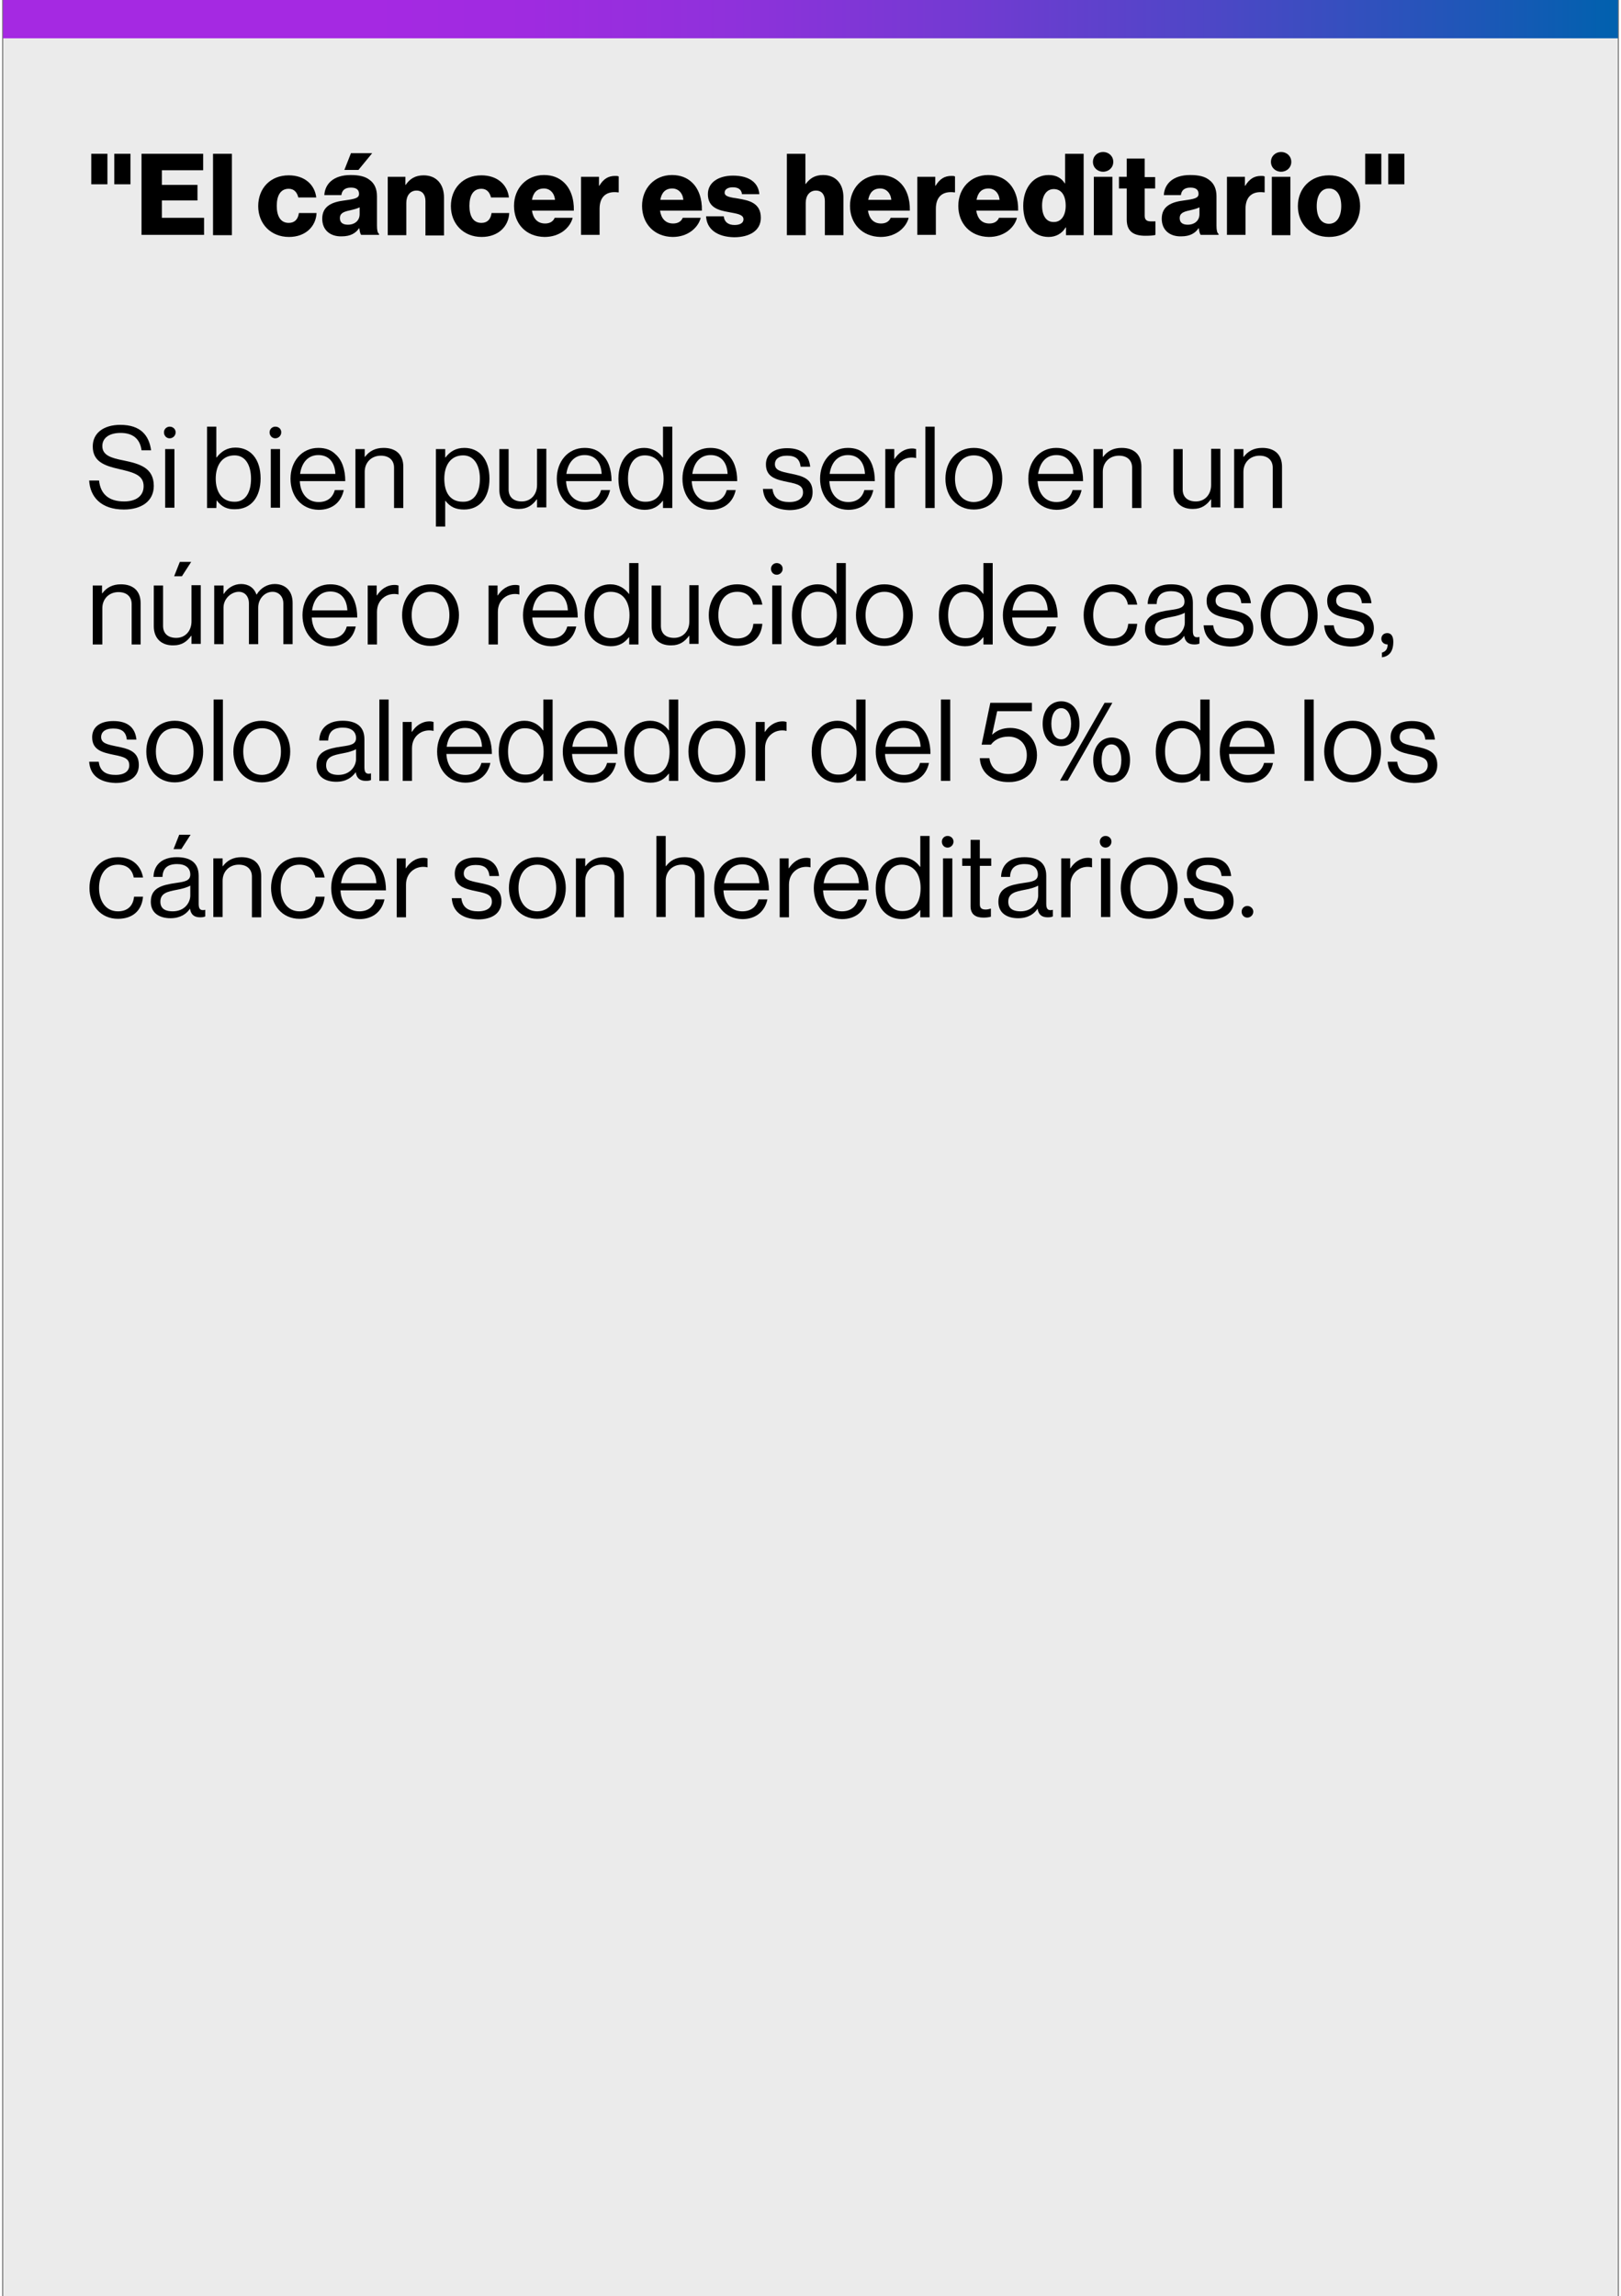 <?xml version="1.0" encoding="UTF-8"?>
<svg xmlns="http://www.w3.org/2000/svg" xmlns:xlink="http://www.w3.org/1999/xlink" width="500px" height="708px" viewBox="0 0 500 710" version="1.1">
<rect x="0" y="0" width="500" height="710" fill="#333333" stroke="none"/>
<defs>
<linearGradient id="linear0" gradientUnits="userSpaceOnUse" x1="0" y1="6.375" x2="539.766" y2="6.375" gradientTransform="matrix(0.925,0,0,0.925,0.223,0)">
<stop offset="0.23" style="stop-color:rgb(64.706%,16.078%,88.627%);stop-opacity:1;"/>
<stop offset="0.325" style="stop-color:rgb(62.353%,16.863%,87.843%);stop-opacity:1;"/>
<stop offset="0.451" style="stop-color:rgb(56.078%,19.216%,85.882%);stop-opacity:1;"/>
<stop offset="0.594" style="stop-color:rgb(45.098%,22.745%,82.353%);stop-opacity:1;"/>
<stop offset="0.75" style="stop-color:rgb(30.196%,27.843%,77.647%);stop-opacity:1;"/>
<stop offset="0.914" style="stop-color:rgb(11.373%,34.118%,71.765%);stop-opacity:1;"/>
<stop offset="1" style="stop-color:rgb(0%,38.039%,68.235%);stop-opacity:1;"/>
</linearGradient>
</defs>
<g id="surface1">
<path style=" stroke:none;fill-rule:nonzero;fill:rgb(92.157%,92.157%,92.157%);fill-opacity:1;" d="M 0.223 0 L 499.777 0 L 499.777 710 L 0.223 710 Z M 0.223 0 "/>
<path style=" stroke:none;fill-rule:nonzero;fill:url(#linear0);" d="M 0.223 0 L 499.777 0 L 499.777 11.844 L 0.223 11.844 Z M 0.223 0 "/>
<path style=" stroke:none;fill-rule:nonzero;fill:rgb(0%,0%,0%);fill-opacity:1;" d="M 27.523 47.555 L 32.52 47.555 L 32.52 56.992 L 27.523 56.992 Z M 34.648 47.555 L 39.648 47.555 L 39.648 56.992 L 34.648 56.992 Z M 34.648 47.555 "/>
<path style=" stroke:none;fill-rule:nonzero;fill:rgb(0%,0%,0%);fill-opacity:1;" d="M 43.07 47.555 L 62.137 47.555 L 62.137 52.645 L 49.363 52.645 L 49.363 57.176 L 60.375 57.176 L 60.375 61.988 L 49.363 61.988 L 49.363 67.355 L 62.414 67.355 L 62.414 72.629 L 43.07 72.629 Z M 43.07 47.555 "/>
<path style=" stroke:none;fill-rule:nonzero;fill:rgb(0%,0%,0%);fill-opacity:1;" d="M 65.188 47.555 L 71.02 47.555 L 71.02 72.723 L 65.188 72.723 Z M 65.188 47.555 "/>
<path style=" stroke:none;fill-rule:nonzero;fill:rgb(0%,0%,0%);fill-opacity:1;" d="M 79.164 63.746 C 79.164 58.289 82.863 54.219 88.602 54.219 C 93.508 54.219 96.652 57.086 97.117 61.062 L 91.562 61.062 C 91.195 59.492 90.27 58.379 88.602 58.379 C 86.105 58.379 84.902 60.414 84.902 63.652 C 84.902 66.891 86.105 68.926 88.602 68.926 C 90.359 68.926 91.473 67.91 91.75 65.875 L 97.211 65.875 C 97.023 70.039 93.785 73.277 88.695 73.277 C 82.957 73.277 79.164 69.113 79.164 63.746 Z M 79.164 63.746 "/>
<path style=" stroke:none;fill-rule:nonzero;fill:rgb(0%,0%,0%);fill-opacity:1;" d="M 98.969 67.633 C 98.969 63.652 102.113 62.449 105.816 61.988 C 109.148 61.527 110.352 61.25 110.352 59.953 C 110.352 58.75 109.609 58.012 107.852 58.012 C 106 58.012 105.074 58.844 104.891 60.324 L 99.617 60.324 C 99.801 56.992 102.301 54.125 107.758 54.125 C 110.441 54.125 112.293 54.586 113.59 55.605 C 115.164 56.715 115.902 58.473 115.902 60.691 L 115.902 69.762 C 115.902 71.242 116.09 71.98 116.551 72.352 L 116.551 72.629 L 111 72.629 C 110.723 72.258 110.535 71.52 110.441 70.594 L 110.352 70.594 C 109.332 72.074 107.758 73.09 104.984 73.09 C 101.559 73.184 98.969 71.242 98.969 67.633 Z M 110.535 66.246 L 110.535 64.117 C 109.797 64.488 108.777 64.766 107.574 65.043 C 105.352 65.504 104.43 66.059 104.43 67.445 C 104.43 68.926 105.445 69.484 106.926 69.484 C 109.055 69.484 110.535 68.188 110.535 66.246 Z M 107.852 47.371 L 114.422 47.371 L 110.164 52.551 L 105.816 52.551 Z M 107.852 47.371 "/>
<path style=" stroke:none;fill-rule:nonzero;fill:rgb(0%,0%,0%);fill-opacity:1;" d="M 119.141 54.68 L 124.695 54.68 L 124.695 57.176 L 124.789 57.176 C 126.082 55.234 127.84 54.219 130.34 54.219 C 134.32 54.219 136.633 56.992 136.633 61.062 L 136.633 72.812 L 130.895 72.812 L 130.895 62.172 C 130.895 60.23 129.969 58.934 128.117 58.934 C 126.176 58.934 124.973 60.508 124.973 62.73 L 124.973 72.723 L 119.234 72.723 L 119.234 54.68 Z M 119.141 54.68 "/>
<path style=" stroke:none;fill-rule:nonzero;fill:rgb(0%,0%,0%);fill-opacity:1;" d="M 138.762 63.746 C 138.762 58.289 142.465 54.219 148.203 54.219 C 153.105 54.219 156.254 57.086 156.715 61.062 L 151.164 61.062 C 150.793 59.492 149.867 58.379 148.203 58.379 C 145.703 58.379 144.5 60.414 144.5 63.652 C 144.5 66.891 145.703 68.926 148.203 68.926 C 149.961 68.926 151.07 67.91 151.348 65.875 L 156.809 65.875 C 156.621 70.039 153.383 73.277 148.293 73.277 C 142.555 73.277 138.762 69.113 138.762 63.746 Z M 138.762 63.746 "/>
<path style=" stroke:none;fill-rule:nonzero;fill:rgb(0%,0%,0%);fill-opacity:1;" d="M 158.289 63.652 C 158.289 58.289 162.082 54.125 167.543 54.125 C 170.133 54.125 172.172 54.957 173.652 56.344 C 175.781 58.289 176.891 61.434 176.797 65.133 L 163.84 65.133 C 164.211 67.539 165.508 69.113 167.914 69.113 C 169.395 69.113 170.41 68.465 170.875 67.355 L 176.426 67.355 C 176.059 68.926 174.945 70.5 173.375 71.609 C 171.895 72.629 170.043 73.277 167.727 73.277 C 161.898 73.184 158.289 69.113 158.289 63.652 Z M 170.969 61.805 C 170.781 59.676 169.395 58.289 167.543 58.289 C 165.32 58.289 164.211 59.676 163.84 61.805 Z M 170.969 61.805 "/>
<path style=" stroke:none;fill-rule:nonzero;fill:rgb(0%,0%,0%);fill-opacity:1;" d="M 179.109 54.68 L 184.57 54.68 L 184.57 57.453 L 184.664 57.453 C 185.961 55.328 187.441 54.402 189.57 54.402 C 190.125 54.402 190.402 54.402 190.68 54.586 L 190.68 59.492 L 190.492 59.492 C 186.977 59.027 184.758 60.691 184.758 64.578 L 184.758 72.629 L 179.02 72.629 L 179.02 54.68 Z M 179.109 54.68 "/>
<path style=" stroke:none;fill-rule:nonzero;fill:rgb(0%,0%,0%);fill-opacity:1;" d="M 197.898 63.652 C 197.898 58.289 201.691 54.125 207.152 54.125 C 209.742 54.125 211.777 54.957 213.262 56.344 C 215.387 58.289 216.5 61.434 216.406 65.133 L 203.449 65.133 C 203.82 67.539 205.117 69.113 207.523 69.113 C 209.004 69.113 210.02 68.465 210.484 67.355 L 216.035 67.355 C 215.668 68.926 214.555 70.5 212.98 71.609 C 211.5 72.629 209.652 73.277 207.336 73.277 C 201.598 73.184 197.898 69.113 197.898 63.652 Z M 210.668 61.805 C 210.484 59.676 209.094 58.289 207.246 58.289 C 205.023 58.289 203.914 59.676 203.543 61.805 Z M 210.668 61.805 "/>
<path style=" stroke:none;fill-rule:nonzero;fill:rgb(0%,0%,0%);fill-opacity:1;" d="M 217.703 66.891 L 223.164 66.891 C 223.348 68.648 224.551 69.574 226.492 69.574 C 228.254 69.574 229.27 68.926 229.27 67.816 C 229.27 66.246 227.051 66.059 224.734 65.598 C 221.59 65.043 218.258 64.211 218.258 60.047 C 218.258 56.254 221.773 54.309 226.031 54.309 C 231.121 54.309 233.898 56.531 234.176 60.047 L 228.809 60.047 C 228.621 58.473 227.512 57.918 225.938 57.918 C 224.551 57.918 223.441 58.473 223.441 59.582 C 223.441 60.879 225.477 61.062 227.789 61.434 C 230.938 61.988 234.637 62.73 234.637 67.355 C 234.637 71.332 231.121 73.367 226.402 73.367 C 221.125 73.277 217.887 70.871 217.703 66.891 Z M 217.703 66.891 "/>
<path style=" stroke:none;fill-rule:nonzero;fill:rgb(0%,0%,0%);fill-opacity:1;" d="M 242.688 47.555 L 248.426 47.555 L 248.426 56.898 L 248.52 56.898 C 249.816 55.141 251.387 54.125 253.887 54.125 C 257.867 54.125 260.18 56.898 260.18 60.973 L 260.18 72.723 L 254.441 72.723 L 254.441 62.172 C 254.441 60.23 253.516 58.934 251.664 58.934 C 249.723 58.934 248.52 60.508 248.52 62.73 L 248.52 72.723 L 242.688 72.723 Z M 242.688 47.555 "/>
<path style=" stroke:none;fill-rule:nonzero;fill:rgb(0%,0%,0%);fill-opacity:1;" d="M 262.215 63.652 C 262.215 58.289 266.012 54.125 271.469 54.125 C 274.062 54.125 276.098 54.957 277.578 56.344 C 279.707 58.289 280.816 61.434 280.727 65.133 L 267.77 65.133 C 268.141 67.539 269.434 69.113 271.84 69.113 C 273.32 69.113 274.34 68.465 274.801 67.355 L 280.355 67.355 C 279.984 68.926 278.875 70.5 277.301 71.609 C 275.82 72.629 273.969 73.277 271.656 73.277 C 265.918 73.184 262.215 69.113 262.215 63.652 Z M 274.988 61.805 C 274.801 59.676 273.414 58.289 271.562 58.289 C 269.34 58.289 268.23 59.676 267.859 61.805 Z M 274.988 61.805 "/>
<path style=" stroke:none;fill-rule:nonzero;fill:rgb(0%,0%,0%);fill-opacity:1;" d="M 283.133 54.68 L 288.59 54.68 L 288.59 57.453 L 288.684 57.453 C 289.98 55.328 291.461 54.402 293.59 54.402 C 294.145 54.402 294.422 54.402 294.699 54.586 L 294.699 59.492 L 294.516 59.492 C 290.996 59.027 288.777 60.691 288.777 64.578 L 288.777 72.629 L 283.039 72.629 L 283.039 54.68 Z M 283.133 54.68 "/>
<path style=" stroke:none;fill-rule:nonzero;fill:rgb(0%,0%,0%);fill-opacity:1;" d="M 295.719 63.652 C 295.719 58.289 299.512 54.125 304.973 54.125 C 307.562 54.125 309.598 54.957 311.078 56.344 C 313.207 58.289 314.316 61.434 314.227 65.133 L 301.27 65.133 C 301.641 67.539 302.934 69.113 305.34 69.113 C 306.82 69.113 307.84 68.465 308.305 67.355 L 313.855 67.355 C 313.484 68.926 312.375 70.5 310.801 71.609 C 309.32 72.629 307.469 73.277 305.156 73.277 C 299.418 73.184 295.719 69.113 295.719 63.652 Z M 308.488 61.805 C 308.305 59.676 306.914 58.289 305.062 58.289 C 302.844 58.289 301.73 59.676 301.363 61.805 Z M 308.488 61.805 "/>
<path style=" stroke:none;fill-rule:nonzero;fill:rgb(0%,0%,0%);fill-opacity:1;" d="M 315.801 63.652 C 315.801 58.012 319.039 54.125 323.664 54.125 C 326.164 54.125 327.645 55.141 328.664 56.715 L 328.754 56.715 L 328.754 47.555 L 334.492 47.555 L 334.492 72.723 L 329.031 72.723 L 329.031 70.316 L 328.941 70.316 C 327.828 72.164 325.98 73.277 323.664 73.277 C 319.039 73.277 315.801 69.668 315.801 63.652 Z M 328.941 63.652 C 328.941 60.602 327.738 58.473 325.238 58.473 C 322.926 58.473 321.629 60.602 321.629 63.562 C 321.629 66.707 322.926 68.648 325.145 68.648 C 327.551 68.742 328.941 66.613 328.941 63.652 Z M 328.941 63.652 "/>
<path style=" stroke:none;fill-rule:nonzero;fill:rgb(0%,0%,0%);fill-opacity:1;" d="M 343.656 50.055 C 343.656 51.812 342.266 53.105 340.508 53.105 C 338.75 53.105 337.363 51.812 337.363 50.055 C 337.363 48.297 338.75 47 340.508 47 C 342.266 47 343.656 48.297 343.656 50.055 Z M 337.641 54.68 L 343.379 54.68 L 343.379 72.723 L 337.641 72.723 Z M 337.641 54.68 "/>
<path style=" stroke:none;fill-rule:nonzero;fill:rgb(0%,0%,0%);fill-opacity:1;" d="M 347.82 67.91 L 347.82 58.289 L 345.414 58.289 L 345.414 54.68 L 347.82 54.68 L 347.82 49.035 L 353.371 49.035 L 353.371 54.773 L 356.609 54.773 L 356.609 58.289 L 353.371 58.289 L 353.371 66.707 C 353.371 68.094 354.113 68.465 355.406 68.465 C 355.871 68.465 356.426 68.465 356.703 68.465 L 356.703 72.629 C 356.242 72.812 355.129 72.906 353.559 72.906 C 350.227 72.906 347.82 71.797 347.82 67.91 Z M 347.82 67.91 "/>
<path style=" stroke:none;fill-rule:nonzero;fill:rgb(0%,0%,0%);fill-opacity:1;" d="M 358.648 67.633 C 358.648 63.652 361.793 62.449 365.496 61.988 C 368.828 61.527 370.031 61.25 370.031 59.953 C 370.031 58.75 369.289 58.012 367.531 58.012 C 365.68 58.012 364.754 58.844 364.57 60.324 L 359.293 60.324 C 359.48 56.992 361.98 54.125 367.438 54.125 C 370.121 54.125 371.973 54.586 373.27 55.605 C 374.844 56.715 375.582 58.473 375.582 60.691 L 375.582 69.762 C 375.582 71.242 375.77 71.98 376.23 72.352 L 376.23 72.629 L 370.68 72.629 C 370.398 72.258 370.215 71.52 370.121 70.594 L 370.031 70.594 C 369.012 72.074 367.438 73.09 364.664 73.09 C 361.238 73.184 358.648 71.242 358.648 67.633 Z M 370.309 66.246 L 370.309 64.117 C 369.566 64.488 368.551 64.766 367.348 65.043 C 365.125 65.504 364.199 66.059 364.199 67.445 C 364.199 68.926 365.219 69.484 366.699 69.484 C 368.828 69.484 370.309 68.188 370.309 66.246 Z M 370.309 66.246 "/>
<path style=" stroke:none;fill-rule:nonzero;fill:rgb(0%,0%,0%);fill-opacity:1;" d="M 378.914 54.68 L 384.375 54.68 L 384.375 57.453 L 384.469 57.453 C 385.762 55.328 387.242 54.402 389.371 54.402 C 389.926 54.402 390.203 54.402 390.48 54.586 L 390.48 59.492 L 390.297 59.492 C 386.781 59.027 384.559 60.691 384.559 64.578 L 384.559 72.629 L 378.82 72.629 L 378.82 54.68 Z M 378.914 54.68 "/>
<path style=" stroke:none;fill-rule:nonzero;fill:rgb(0%,0%,0%);fill-opacity:1;" d="M 398.719 50.055 C 398.719 51.812 397.332 53.105 395.57 53.105 C 393.812 53.105 392.426 51.812 392.426 50.055 C 392.426 48.297 393.812 47 395.57 47 C 397.332 47 398.719 48.297 398.719 50.055 Z M 392.703 54.68 L 398.441 54.68 L 398.441 72.723 L 392.703 72.723 Z M 392.703 54.68 "/>
<path style=" stroke:none;fill-rule:nonzero;fill:rgb(0%,0%,0%);fill-opacity:1;" d="M 400.754 63.746 C 400.754 58.289 404.641 54.219 410.379 54.219 C 416.211 54.219 420.004 58.289 420.004 63.746 C 420.004 69.207 416.211 73.277 410.379 73.277 C 404.551 73.277 400.754 69.113 400.754 63.746 Z M 414.172 63.746 C 414.172 60.508 412.879 58.289 410.379 58.289 C 407.879 58.289 406.586 60.508 406.586 63.746 C 406.586 66.984 407.879 69.207 410.379 69.207 C 412.785 69.207 414.172 66.984 414.172 63.746 Z M 414.172 63.746 "/>
<path style=" stroke:none;fill-rule:nonzero;fill:rgb(0%,0%,0%);fill-opacity:1;" d="M 421.578 47.555 L 426.574 47.555 L 426.574 56.992 L 421.578 56.992 Z M 428.703 47.555 L 433.699 47.555 L 433.699 56.992 L 428.703 56.992 Z M 428.703 47.555 "/>
<path style=" stroke:none;fill-rule:nonzero;fill:rgb(0%,0%,0%);fill-opacity:1;" d="M 26.875 148.586 L 29.93 148.586 C 30.391 152.844 32.984 155.062 37.703 155.062 C 41.219 155.062 43.719 153.492 43.719 150.344 C 43.719 146.922 40.664 146.09 36.223 145.07 C 31.781 144.055 27.984 142.852 27.984 138.039 C 27.984 133.875 31.41 131.379 36.5 131.379 C 42.793 131.379 45.383 134.617 46.031 139.242 L 43.07 139.242 C 42.609 135.633 40.293 133.875 36.594 133.875 C 33.168 133.875 30.949 135.355 30.949 137.949 C 30.949 140.816 33.723 141.648 37.52 142.387 C 42.422 143.406 46.863 144.609 46.863 150.254 C 46.863 154.973 43.07 157.562 37.609 157.562 C 30.484 157.562 27.152 153.582 26.875 148.586 Z M 26.875 148.586 "/>
<path style=" stroke:none;fill-rule:nonzero;fill:rgb(0%,0%,0%);fill-opacity:1;" d="M 53.621 133.691 C 53.621 134.711 52.789 135.543 51.77 135.543 C 50.754 135.543 50.012 134.711 50.012 133.691 C 50.012 132.676 50.844 131.934 51.77 131.934 C 52.789 131.934 53.621 132.676 53.621 133.691 Z M 50.383 138.871 L 53.25 138.871 L 53.25 157.008 L 50.383 157.008 Z M 50.383 138.871 "/>
<path style=" stroke:none;fill-rule:nonzero;fill:rgb(0%,0%,0%);fill-opacity:1;" d="M 66.301 154.695 L 66.207 157.098 L 63.34 157.098 L 63.34 131.934 L 66.207 131.934 L 66.207 141.465 L 66.301 141.465 C 67.688 139.613 69.539 138.41 72.129 138.41 C 76.758 138.41 79.902 141.926 79.902 147.941 C 79.902 153.77 76.941 157.469 72.039 157.469 C 69.633 157.562 67.781 156.73 66.301 154.695 Z M 76.941 148.031 C 76.941 143.961 75.277 140.816 71.852 140.816 C 67.871 140.816 66.023 144.055 66.023 148.031 C 66.023 152.102 67.965 155.156 71.758 155.156 C 75.277 155.25 76.941 152.195 76.941 148.031 Z M 76.941 148.031 "/>
<path style=" stroke:none;fill-rule:nonzero;fill:rgb(0%,0%,0%);fill-opacity:1;" d="M 86.289 133.691 C 86.289 134.711 85.457 135.543 84.438 135.543 C 83.422 135.543 82.68 134.711 82.68 133.691 C 82.68 132.676 83.512 131.934 84.438 131.934 C 85.547 131.934 86.289 132.676 86.289 133.691 Z M 83.051 138.871 L 85.918 138.871 L 85.918 157.008 L 83.051 157.008 Z M 83.051 138.871 "/>
<path style=" stroke:none;fill-rule:nonzero;fill:rgb(0%,0%,0%);fill-opacity:1;" d="M 89.156 148.031 C 89.156 142.758 92.582 138.504 97.766 138.504 C 99.984 138.504 101.742 139.148 103.039 140.445 C 105.074 142.203 106.094 145.164 106.094 148.773 L 92.027 148.773 C 92.211 152.473 94.246 155.25 97.855 155.25 C 100.449 155.25 102.207 153.953 102.855 151.547 L 105.629 151.547 C 104.797 155.434 101.93 157.656 97.855 157.656 C 92.398 157.562 89.156 153.305 89.156 148.031 Z M 103.039 146.551 C 102.855 142.945 101.004 140.723 97.766 140.723 C 94.434 140.723 92.582 143.223 92.121 146.551 Z M 103.039 146.551 "/>
<path style=" stroke:none;fill-rule:nonzero;fill:rgb(0%,0%,0%);fill-opacity:1;" d="M 109.238 138.871 L 112.109 138.871 L 112.109 141.277 L 112.203 141.277 C 113.496 139.52 115.348 138.504 117.938 138.504 C 121.734 138.504 124.047 140.539 124.047 144.332 L 124.047 157.098 L 121.18 157.098 L 121.18 144.609 C 121.18 142.297 119.605 140.91 117.105 140.91 C 114.238 140.91 112.109 142.945 112.109 145.906 L 112.109 157.098 L 109.238 157.098 Z M 109.238 138.871 "/>
<path style=" stroke:none;fill-rule:nonzero;fill:rgb(0%,0%,0%);fill-opacity:1;" d="M 134.133 138.871 L 137.004 138.871 L 137.004 141.465 L 137.098 141.465 C 138.484 139.613 140.336 138.504 142.926 138.504 C 147.555 138.504 150.699 142.02 150.699 148.031 C 150.699 153.859 147.738 157.562 142.832 157.562 C 140.336 157.562 138.578 156.82 137.098 154.879 L 137.004 154.879 L 137.004 162.836 L 134.133 162.836 Z M 147.738 148.031 C 147.738 143.961 145.98 140.816 142.555 140.816 C 138.578 140.816 136.727 144.055 136.727 148.031 C 136.727 152.012 138.301 155.156 142.465 155.156 C 146.074 155.25 147.738 152.195 147.738 148.031 Z M 147.738 148.031 "/>
<path style=" stroke:none;fill-rule:nonzero;fill:rgb(0%,0%,0%);fill-opacity:1;" d="M 153.754 151.457 L 153.754 138.871 L 156.621 138.871 L 156.621 151.363 C 156.621 153.676 158.102 155.062 160.695 155.062 C 163.562 155.062 165.414 152.844 165.414 149.977 L 165.414 138.781 L 168.285 138.781 L 168.285 156.914 L 165.414 156.914 L 165.414 154.418 L 165.32 154.418 C 164.027 156.176 162.453 157.375 159.863 157.375 C 156.16 157.469 153.754 155.25 153.754 151.457 Z M 153.754 151.457 "/>
<path style=" stroke:none;fill-rule:nonzero;fill:rgb(0%,0%,0%);fill-opacity:1;" d="M 171.523 148.031 C 171.523 142.758 174.945 138.504 180.129 138.504 C 182.352 138.504 184.109 139.148 185.402 140.445 C 187.441 142.203 188.457 145.164 188.457 148.773 L 174.391 148.773 C 174.578 152.473 176.613 155.25 180.223 155.25 C 182.812 155.25 184.57 153.953 185.219 151.547 L 187.996 151.547 C 187.164 155.434 184.293 157.656 180.223 157.656 C 174.762 157.562 171.523 153.305 171.523 148.031 Z M 185.402 146.551 C 185.219 142.945 183.367 140.723 180.129 140.723 C 176.797 140.723 174.945 143.223 174.484 146.551 Z M 185.402 146.551 "/>
<path style=" stroke:none;fill-rule:nonzero;fill:rgb(0%,0%,0%);fill-opacity:1;" d="M 190.586 148.031 C 190.586 142.02 194.102 138.504 198.547 138.504 C 201.137 138.504 203.078 139.797 204.281 141.465 L 204.375 141.465 L 204.375 131.934 L 207.246 131.934 L 207.246 157.098 L 204.375 157.098 L 204.375 154.879 L 204.281 154.879 C 202.895 156.637 201.23 157.656 198.637 157.656 C 193.734 157.562 190.586 153.859 190.586 148.031 Z M 204.562 148.031 C 204.562 143.777 202.523 140.816 198.73 140.816 C 195.305 140.816 193.547 143.867 193.547 148.031 C 193.547 152.102 195.305 155.156 198.824 155.156 C 202.801 155.25 204.562 152.195 204.562 148.031 Z M 204.562 148.031 "/>
<path style=" stroke:none;fill-rule:nonzero;fill:rgb(0%,0%,0%);fill-opacity:1;" d="M 210.391 148.031 C 210.391 142.758 213.816 138.504 218.996 138.504 C 221.219 138.504 222.977 139.148 224.273 140.445 C 226.309 142.203 227.328 145.164 227.328 148.773 L 213.262 148.773 C 213.445 152.473 215.48 155.25 219.09 155.25 C 221.68 155.25 223.441 153.953 224.086 151.547 L 226.863 151.547 C 226.031 155.434 223.164 157.656 219.09 157.656 C 213.629 157.562 210.391 153.305 210.391 148.031 Z M 224.363 146.551 C 224.18 142.945 222.328 140.723 219.09 140.723 C 215.758 140.723 213.906 143.223 213.445 146.551 Z M 224.363 146.551 "/>
<path style=" stroke:none;fill-rule:nonzero;fill:rgb(0%,0%,0%);fill-opacity:1;" d="M 235.285 151.18 L 238.246 151.18 C 238.617 154.324 240.746 155.25 243.43 155.25 C 246.391 155.25 247.688 153.953 247.688 152.289 C 247.688 150.254 246.297 149.699 242.965 149.051 C 239.355 148.309 236.211 147.57 236.211 143.59 C 236.211 140.539 238.523 138.594 242.781 138.594 C 247.316 138.594 249.539 140.723 249.906 144.332 L 246.945 144.332 C 246.668 141.926 245.371 140.91 242.688 140.91 C 240.098 140.91 238.988 142.109 238.988 143.5 C 238.988 145.441 240.746 145.812 243.891 146.461 C 247.594 147.199 250.648 148.031 250.648 152.195 C 250.648 155.898 247.688 157.746 243.43 157.746 C 238.34 157.562 235.562 155.25 235.285 151.18 Z M 235.285 151.18 "/>
<path style=" stroke:none;fill-rule:nonzero;fill:rgb(0%,0%,0%);fill-opacity:1;" d="M 252.961 148.031 C 252.961 142.758 256.387 138.504 261.566 138.504 C 263.789 138.504 265.547 139.148 266.844 140.445 C 268.879 142.203 269.898 145.164 269.898 148.773 L 255.832 148.773 C 256.016 152.473 258.051 155.25 261.66 155.25 C 264.25 155.25 266.012 153.953 266.656 151.547 L 269.434 151.547 C 268.602 155.434 265.734 157.656 261.66 157.656 C 256.199 157.562 252.961 153.305 252.961 148.031 Z M 266.844 146.551 C 266.656 142.945 264.809 140.723 261.566 140.723 C 258.238 140.723 256.387 143.223 255.922 146.551 Z M 266.844 146.551 "/>
<path style=" stroke:none;fill-rule:nonzero;fill:rgb(0%,0%,0%);fill-opacity:1;" d="M 273.043 138.871 L 275.914 138.871 L 275.914 141.926 L 276.004 141.926 C 277.117 140.168 278.965 138.688 281.465 138.688 C 282.02 138.688 282.297 138.781 282.668 138.871 L 282.668 141.648 C 281.188 141.277 279.523 141.555 278.32 142.387 C 276.93 143.312 276.004 144.887 276.004 147.016 L 276.004 157.098 L 273.137 157.098 L 273.137 138.871 Z M 273.043 138.871 "/>
<path style=" stroke:none;fill-rule:nonzero;fill:rgb(0%,0%,0%);fill-opacity:1;" d="M 285.535 131.934 L 288.406 131.934 L 288.406 157.098 L 285.535 157.098 Z M 285.535 131.934 "/>
<path style=" stroke:none;fill-rule:nonzero;fill:rgb(0%,0%,0%);fill-opacity:1;" d="M 291.738 148.031 C 291.738 142.758 295.07 138.504 300.527 138.504 C 305.988 138.504 309.32 142.758 309.32 148.031 C 309.32 153.305 305.988 157.562 300.527 157.562 C 295.07 157.562 291.738 153.305 291.738 148.031 Z M 306.359 148.031 C 306.359 144.055 304.418 140.816 300.527 140.816 C 296.641 140.816 294.699 144.055 294.699 148.031 C 294.699 152.012 296.734 155.25 300.527 155.25 C 304.418 155.156 306.359 152.012 306.359 148.031 Z M 306.359 148.031 "/>
<path style=" stroke:none;fill-rule:nonzero;fill:rgb(0%,0%,0%);fill-opacity:1;" d="M 317.371 148.031 C 317.371 142.758 320.797 138.504 325.98 138.504 C 328.199 138.504 329.957 139.148 331.254 140.445 C 333.289 142.203 334.309 145.164 334.309 148.773 L 320.242 148.773 C 320.426 152.473 322.461 155.25 326.07 155.25 C 328.664 155.25 330.422 153.953 331.07 151.547 L 333.844 151.547 C 333.012 155.434 330.145 157.656 326.07 157.656 C 320.609 157.562 317.371 153.305 317.371 148.031 Z M 331.348 146.551 C 331.16 142.945 329.309 140.723 326.07 140.723 C 322.738 140.723 320.891 143.223 320.426 146.551 Z M 331.348 146.551 "/>
<path style=" stroke:none;fill-rule:nonzero;fill:rgb(0%,0%,0%);fill-opacity:1;" d="M 337.547 138.871 L 340.414 138.871 L 340.414 141.277 L 340.508 141.277 C 341.805 139.52 343.656 138.504 346.246 138.504 C 350.039 138.504 352.355 140.539 352.355 144.332 L 352.355 157.098 L 349.484 157.098 L 349.484 144.609 C 349.484 142.297 347.91 140.91 345.414 140.91 C 342.543 140.91 340.414 142.945 340.414 145.906 L 340.414 157.098 L 337.547 157.098 Z M 337.547 138.871 "/>
<path style=" stroke:none;fill-rule:nonzero;fill:rgb(0%,0%,0%);fill-opacity:1;" d="M 362.258 151.457 L 362.258 138.871 L 365.125 138.871 L 365.125 151.363 C 365.125 153.676 366.605 155.062 369.195 155.062 C 372.066 155.062 373.918 152.844 373.918 149.977 L 373.918 138.781 L 376.785 138.781 L 376.785 156.914 L 373.918 156.914 L 373.918 154.418 L 373.824 154.418 C 372.527 156.176 370.957 157.375 368.363 157.375 C 364.664 157.469 362.258 155.25 362.258 151.457 Z M 362.258 151.457 "/>
<path style=" stroke:none;fill-rule:nonzero;fill:rgb(0%,0%,0%);fill-opacity:1;" d="M 381.043 138.871 L 383.91 138.871 L 383.91 141.277 L 384.004 141.277 C 385.301 139.52 387.152 138.504 389.742 138.504 C 393.535 138.504 395.852 140.539 395.852 144.332 L 395.852 157.098 L 392.98 157.098 L 392.98 144.609 C 392.98 142.297 391.406 140.91 388.91 140.91 C 386.039 140.91 383.91 142.945 383.91 145.906 L 383.91 157.098 L 381.043 157.098 Z M 381.043 138.871 "/>
<path style=" stroke:none;fill-rule:nonzero;fill:rgb(0%,0%,0%);fill-opacity:1;" d="M 27.984 181.062 L 30.855 181.062 L 30.855 183.469 L 30.949 183.469 C 32.242 181.711 34.094 180.691 36.684 180.691 C 40.48 180.691 42.793 182.727 42.793 186.52 L 42.793 199.289 L 40.016 199.289 L 40.016 186.797 C 40.016 184.484 38.445 183.098 35.945 183.098 C 33.074 183.098 30.949 185.133 30.949 188.094 L 30.949 199.289 L 27.984 199.289 Z M 27.984 181.062 "/>
<path style=" stroke:none;fill-rule:nonzero;fill:rgb(0%,0%,0%);fill-opacity:1;" d="M 46.863 193.645 L 46.863 181.062 L 49.734 181.062 L 49.734 193.551 C 49.734 195.867 51.215 197.254 53.805 197.254 C 56.676 197.254 58.527 195.031 58.527 192.164 L 58.527 180.969 L 61.395 180.969 L 61.395 199.102 L 58.527 199.102 L 58.527 196.605 L 58.434 196.605 C 57.137 198.363 55.562 199.566 52.973 199.566 C 49.27 199.66 46.863 197.438 46.863 193.645 Z M 54.918 173.754 L 58.434 173.754 L 55.562 178.195 L 53.16 178.195 Z M 54.918 173.754 "/>
<path style=" stroke:none;fill-rule:nonzero;fill:rgb(0%,0%,0%);fill-opacity:1;" d="M 65.559 181.062 L 68.43 181.062 L 68.43 183.652 L 68.52 183.652 C 69.633 181.895 71.574 180.598 73.887 180.598 C 76.109 180.598 77.867 181.711 78.609 183.836 L 78.699 183.836 C 79.902 181.801 82.031 180.598 84.254 180.598 C 87.492 180.598 89.805 182.637 89.805 186.43 L 89.805 199.195 L 86.938 199.195 L 86.938 186.613 C 86.938 184.395 85.457 183.004 83.605 183.004 C 81.293 183.004 79.164 185.039 79.164 187.91 L 79.164 199.195 L 76.293 199.195 L 76.293 186.613 C 76.293 184.395 75 183.004 73.148 183.004 C 70.926 183.004 68.43 185.039 68.43 187.91 L 68.43 199.195 L 65.559 199.195 Z M 65.559 181.062 "/>
<path style=" stroke:none;fill-rule:nonzero;fill:rgb(0%,0%,0%);fill-opacity:1;" d="M 92.859 190.223 C 92.859 184.949 96.285 180.691 101.465 180.691 C 103.688 180.691 105.445 181.34 106.742 182.637 C 108.777 184.395 109.797 187.352 109.797 190.961 L 95.73 190.961 C 95.914 194.664 97.949 197.438 101.559 197.438 C 104.148 197.438 105.91 196.145 106.555 193.738 L 109.332 193.738 C 108.5 197.625 105.629 199.844 101.559 199.844 C 96.098 199.75 92.859 195.496 92.859 190.223 Z M 106.742 188.742 C 106.555 185.133 104.707 182.914 101.465 182.914 C 98.133 182.914 96.285 185.41 95.82 188.742 Z M 106.742 188.742 "/>
<path style=" stroke:none;fill-rule:nonzero;fill:rgb(0%,0%,0%);fill-opacity:1;" d="M 112.941 181.062 L 115.812 181.062 L 115.812 184.113 L 115.902 184.113 C 117.016 182.355 118.863 180.879 121.363 180.879 C 121.918 180.879 122.195 180.969 122.566 181.062 L 122.566 183.836 C 121.086 183.469 119.422 183.746 118.219 184.578 C 116.828 185.504 115.902 187.074 115.902 189.203 L 115.902 199.289 L 113.035 199.289 L 113.035 181.062 Z M 112.941 181.062 "/>
<path style=" stroke:none;fill-rule:nonzero;fill:rgb(0%,0%,0%);fill-opacity:1;" d="M 123.676 190.223 C 123.676 184.949 127.008 180.691 132.469 180.691 C 137.93 180.691 141.262 184.949 141.262 190.223 C 141.262 195.496 137.93 199.75 132.469 199.75 C 127.008 199.75 123.676 195.496 123.676 190.223 Z M 138.301 190.223 C 138.301 186.242 136.355 183.004 132.469 183.004 C 128.582 183.004 126.637 186.242 126.637 190.223 C 126.637 194.199 128.676 197.438 132.469 197.438 C 136.262 197.344 138.301 194.199 138.301 190.223 Z M 138.301 190.223 "/>
<path style=" stroke:none;fill-rule:nonzero;fill:rgb(0%,0%,0%);fill-opacity:1;" d="M 150.328 181.062 L 153.199 181.062 L 153.199 184.113 L 153.293 184.113 C 154.402 182.355 156.254 180.879 158.75 180.879 C 159.305 180.879 159.586 180.969 159.953 181.062 L 159.953 183.836 C 158.473 183.469 156.809 183.746 155.605 184.578 C 154.215 185.504 153.293 187.074 153.293 189.203 L 153.293 199.289 L 150.422 199.289 L 150.422 181.062 Z M 150.328 181.062 "/>
<path style=" stroke:none;fill-rule:nonzero;fill:rgb(0%,0%,0%);fill-opacity:1;" d="M 161.066 190.223 C 161.066 184.949 164.488 180.691 169.672 180.691 C 171.895 180.691 173.652 181.34 174.945 182.637 C 176.984 184.395 178 187.352 178 190.961 L 163.934 190.961 C 164.117 194.664 166.156 197.438 169.766 197.438 C 172.355 197.438 174.113 196.145 174.762 193.738 L 177.539 193.738 C 176.703 197.625 173.836 199.844 169.766 199.844 C 164.305 199.75 161.066 195.496 161.066 190.223 Z M 174.945 188.742 C 174.762 185.133 172.91 182.914 169.672 182.914 C 166.34 182.914 164.488 185.41 164.027 188.742 Z M 174.945 188.742 "/>
<path style=" stroke:none;fill-rule:nonzero;fill:rgb(0%,0%,0%);fill-opacity:1;" d="M 180.129 190.223 C 180.129 184.207 183.645 180.691 188.086 180.691 C 190.68 180.691 192.621 181.988 193.824 183.652 L 193.918 183.652 L 193.918 174.121 L 196.785 174.121 L 196.785 199.289 L 193.918 199.289 L 193.918 197.066 L 193.824 197.066 C 192.438 198.824 190.773 199.844 188.18 199.844 C 183.184 199.75 180.129 196.051 180.129 190.223 Z M 194.012 190.223 C 194.012 185.965 191.977 183.004 188.18 183.004 C 184.758 183.004 182.996 186.059 182.996 190.223 C 182.996 194.293 184.758 197.344 188.273 197.344 C 192.344 197.438 194.012 194.387 194.012 190.223 Z M 194.012 190.223 "/>
<path style=" stroke:none;fill-rule:nonzero;fill:rgb(0%,0%,0%);fill-opacity:1;" d="M 200.859 193.645 L 200.859 181.062 L 203.727 181.062 L 203.727 193.551 C 203.727 195.867 205.207 197.254 207.801 197.254 C 210.668 197.254 212.52 195.031 212.52 192.164 L 212.52 180.969 L 215.387 180.969 L 215.387 199.102 L 212.52 199.102 L 212.52 196.605 L 212.426 196.605 C 211.133 198.363 209.559 199.566 206.969 199.566 C 203.266 199.66 200.859 197.438 200.859 193.645 Z M 200.859 193.645 "/>
<path style=" stroke:none;fill-rule:nonzero;fill:rgb(0%,0%,0%);fill-opacity:1;" d="M 218.535 190.223 C 218.535 184.949 221.867 180.691 227.328 180.691 C 231.582 180.691 234.453 183.191 235.102 186.984 L 232.23 186.984 C 231.77 184.484 230.102 183.004 227.328 183.004 C 223.441 183.004 221.496 186.242 221.496 190.223 C 221.496 194.199 223.531 197.438 227.328 197.438 C 230.289 197.438 232.047 195.773 232.324 192.906 L 235.102 192.906 C 234.73 197.254 231.859 199.75 227.328 199.75 C 221.961 199.75 218.535 195.496 218.535 190.223 Z M 218.535 190.223 "/>
<path style=" stroke:none;fill-rule:nonzero;fill:rgb(0%,0%,0%);fill-opacity:1;" d="M 241.395 175.883 C 241.395 176.898 240.559 177.73 239.543 177.73 C 238.523 177.73 237.785 176.898 237.785 175.883 C 237.785 174.863 238.617 174.121 239.543 174.121 C 240.559 174.121 241.395 174.863 241.395 175.883 Z M 238.156 181.062 L 241.023 181.062 L 241.023 199.195 L 238.156 199.195 Z M 238.156 181.062 "/>
<path style=" stroke:none;fill-rule:nonzero;fill:rgb(0%,0%,0%);fill-opacity:1;" d="M 244.262 190.223 C 244.262 184.207 247.777 180.691 252.223 180.691 C 254.812 180.691 256.754 181.988 257.957 183.652 L 258.051 183.652 L 258.051 174.121 L 260.922 174.121 L 260.922 199.289 L 258.051 199.289 L 258.051 197.066 L 257.957 197.066 C 256.57 198.824 254.906 199.844 252.312 199.844 C 247.316 199.75 244.262 196.051 244.262 190.223 Z M 258.145 190.223 C 258.145 185.965 256.109 183.004 252.312 183.004 C 248.891 183.004 247.133 186.059 247.133 190.223 C 247.133 194.293 248.891 197.344 252.406 197.344 C 256.387 197.438 258.145 194.387 258.145 190.223 Z M 258.145 190.223 "/>
<path style=" stroke:none;fill-rule:nonzero;fill:rgb(0%,0%,0%);fill-opacity:1;" d="M 264.066 190.223 C 264.066 184.949 267.398 180.691 272.859 180.691 C 278.32 180.691 281.648 184.949 281.648 190.223 C 281.648 195.496 278.32 199.75 272.859 199.75 C 267.398 199.75 264.066 195.496 264.066 190.223 Z M 278.688 190.223 C 278.688 186.242 276.746 183.004 272.859 183.004 C 268.973 183.004 267.027 186.242 267.027 190.223 C 267.027 194.199 269.062 197.438 272.859 197.438 C 276.652 197.344 278.688 194.199 278.688 190.223 Z M 278.688 190.223 "/>
<path style=" stroke:none;fill-rule:nonzero;fill:rgb(0%,0%,0%);fill-opacity:1;" d="M 289.703 190.223 C 289.703 184.207 293.219 180.691 297.66 180.691 C 300.25 180.691 302.195 181.988 303.398 183.652 L 303.492 183.652 L 303.492 174.121 L 306.359 174.121 L 306.359 199.289 L 303.492 199.289 L 303.492 197.066 L 303.398 197.066 C 302.012 198.824 300.344 199.844 297.754 199.844 C 292.754 199.75 289.703 196.051 289.703 190.223 Z M 303.582 190.223 C 303.582 185.965 301.547 183.004 297.754 183.004 C 294.328 183.004 292.57 186.059 292.57 190.223 C 292.57 194.293 294.328 197.344 297.844 197.344 C 301.918 197.438 303.582 194.387 303.582 190.223 Z M 303.582 190.223 "/>
<path style=" stroke:none;fill-rule:nonzero;fill:rgb(0%,0%,0%);fill-opacity:1;" d="M 309.508 190.223 C 309.508 184.949 312.93 180.691 318.113 180.691 C 320.332 180.691 322.094 181.34 323.387 182.637 C 325.422 184.395 326.441 187.352 326.441 190.961 L 312.375 190.961 C 312.559 194.664 314.598 197.438 318.207 197.438 C 320.797 197.438 322.555 196.145 323.203 193.738 L 325.98 193.738 C 325.145 197.625 322.277 199.844 318.207 199.844 C 312.746 199.75 309.508 195.496 309.508 190.223 Z M 323.387 188.742 C 323.203 185.133 321.352 182.914 318.113 182.914 C 314.781 182.914 312.93 185.41 312.469 188.742 Z M 323.387 188.742 "/>
<path style=" stroke:none;fill-rule:nonzero;fill:rgb(0%,0%,0%);fill-opacity:1;" d="M 334.492 190.223 C 334.492 184.949 337.824 180.691 343.285 180.691 C 347.543 180.691 350.41 183.191 351.059 186.984 L 348.191 186.984 C 347.727 184.484 346.062 183.004 343.285 183.004 C 339.398 183.004 337.453 186.242 337.453 190.223 C 337.453 194.199 339.492 197.438 343.285 197.438 C 346.246 197.438 348.004 195.773 348.281 192.906 L 351.059 192.906 C 350.688 197.254 347.82 199.75 343.285 199.75 C 337.918 199.75 334.492 195.496 334.492 190.223 Z M 334.492 190.223 "/>
<path style=" stroke:none;fill-rule:nonzero;fill:rgb(0%,0%,0%);fill-opacity:1;" d="M 359.574 199.566 C 356.148 199.566 353.465 197.992 353.465 194.477 C 353.465 190.223 356.797 189.297 361.332 188.648 C 363.922 188.277 365.68 188 365.68 186.059 C 365.68 184.023 364.199 182.82 361.609 182.82 C 358.648 182.82 357.168 184.113 357.074 186.797 L 354.297 186.797 C 354.391 183.281 356.703 180.691 361.516 180.691 C 365.402 180.691 368.273 182.172 368.273 186.43 L 368.273 195.031 C 368.273 196.328 368.551 197.066 369.566 197.066 C 369.754 197.066 369.938 197.066 370.215 196.977 L 370.309 196.977 L 370.309 199.012 C 369.938 199.195 369.477 199.289 368.734 199.289 C 366.883 199.289 365.867 198.457 365.586 196.605 C 364.57 198.18 362.625 199.566 359.574 199.566 Z M 365.773 192.535 L 365.773 189.48 C 364.848 190.035 363.184 190.5 361.609 190.777 C 358.738 191.332 356.52 191.793 356.52 194.477 C 356.52 196.883 358.461 197.438 360.312 197.438 C 364.016 197.438 365.773 194.664 365.773 192.535 Z M 365.773 192.535 "/>
<path style=" stroke:none;fill-rule:nonzero;fill:rgb(0%,0%,0%);fill-opacity:1;" d="M 371.602 193.367 L 374.566 193.367 C 374.934 196.512 377.062 197.438 379.746 197.438 C 382.707 197.438 384.004 196.145 384.004 194.477 C 384.004 192.441 382.617 191.887 379.285 191.238 C 375.676 190.5 372.527 189.758 372.527 185.781 C 372.527 182.727 374.844 180.785 379.098 180.785 C 383.633 180.785 385.855 182.914 386.227 186.52 L 383.266 186.52 C 382.984 184.113 381.691 183.098 379.008 183.098 C 376.414 183.098 375.305 184.301 375.305 185.688 C 375.305 187.633 377.062 188 380.211 188.648 C 383.91 189.391 386.965 190.223 386.965 194.387 C 386.965 198.086 384.004 199.938 379.746 199.938 C 374.656 199.75 371.883 197.438 371.602 193.367 Z M 371.602 193.367 "/>
<path style=" stroke:none;fill-rule:nonzero;fill:rgb(0%,0%,0%);fill-opacity:1;" d="M 389.277 190.223 C 389.277 184.949 392.609 180.691 398.07 180.691 C 403.531 180.691 406.863 184.949 406.863 190.223 C 406.863 195.496 403.531 199.75 398.07 199.75 C 392.703 199.75 389.277 195.496 389.277 190.223 Z M 403.902 190.223 C 403.902 186.242 401.957 183.004 398.07 183.004 C 394.184 183.004 392.242 186.242 392.242 190.223 C 392.242 194.199 394.277 197.438 398.07 197.438 C 401.957 197.344 403.902 194.199 403.902 190.223 Z M 403.902 190.223 "/>
<path style=" stroke:none;fill-rule:nonzero;fill:rgb(0%,0%,0%);fill-opacity:1;" d="M 408.898 193.367 L 411.859 193.367 C 412.23 196.512 414.359 197.438 417.043 197.438 C 420.004 197.438 421.301 196.145 421.301 194.477 C 421.301 192.441 419.91 191.887 416.578 191.238 C 412.969 190.5 409.824 189.758 409.824 185.781 C 409.824 182.727 412.137 180.785 416.395 180.785 C 420.93 180.785 423.152 182.914 423.52 186.52 L 420.559 186.52 C 420.281 184.113 418.984 183.098 416.301 183.098 C 413.711 183.098 412.602 184.301 412.602 185.688 C 412.602 187.633 414.359 188 417.504 188.648 C 421.207 189.391 424.262 190.223 424.262 194.387 C 424.262 198.086 421.301 199.938 417.043 199.938 C 411.953 199.75 409.176 197.438 408.898 193.367 Z M 408.898 193.367 "/>
<path style=" stroke:none;fill-rule:nonzero;fill:rgb(0%,0%,0%);fill-opacity:1;" d="M 426.852 201.785 C 427.684 201.508 428.52 200.953 428.52 199.289 C 427.406 199.289 426.574 198.547 426.574 197.531 C 426.574 196.512 427.316 195.773 428.426 195.773 C 429.629 195.773 430.277 196.789 430.277 198.457 C 430.277 201.695 428.797 202.988 426.758 203.266 L 426.758 201.785 Z M 426.852 201.785 "/>
<path style=" stroke:none;fill-rule:nonzero;fill:rgb(0%,0%,0%);fill-opacity:1;" d="M 26.875 235.555 L 29.836 235.555 C 30.207 238.703 32.336 239.629 35.02 239.629 C 37.98 239.629 39.277 238.332 39.277 236.668 C 39.277 234.633 37.887 234.074 34.559 233.43 C 30.949 232.688 27.801 231.949 27.801 227.969 C 27.801 224.918 30.113 222.973 34.371 222.973 C 38.906 222.973 41.129 225.102 41.496 228.711 L 38.535 228.711 C 38.258 226.305 36.965 225.285 34.277 225.285 C 31.688 225.285 30.578 226.488 30.578 227.879 C 30.578 229.82 32.336 230.191 35.48 230.84 C 39.184 231.578 42.238 232.41 42.238 236.574 C 42.238 240.273 39.277 242.125 35.02 242.125 C 29.93 241.941 27.152 239.629 26.875 235.555 Z M 26.875 235.555 "/>
<path style=" stroke:none;fill-rule:nonzero;fill:rgb(0%,0%,0%);fill-opacity:1;" d="M 44.551 232.41 C 44.551 227.137 47.883 222.883 53.344 222.883 C 58.805 222.883 62.137 227.137 62.137 232.41 C 62.137 237.684 58.805 241.941 53.344 241.941 C 47.883 241.941 44.551 237.684 44.551 232.41 Z M 59.172 232.41 C 59.172 228.434 57.23 225.195 53.344 225.195 C 49.457 225.195 47.512 228.434 47.512 232.41 C 47.512 236.391 49.551 239.629 53.344 239.629 C 57.137 239.535 59.172 236.391 59.172 232.41 Z M 59.172 232.41 "/>
<path style=" stroke:none;fill-rule:nonzero;fill:rgb(0%,0%,0%);fill-opacity:1;" d="M 65.375 216.312 L 68.242 216.312 L 68.242 241.477 L 65.375 241.477 Z M 65.375 216.312 "/>
<path style=" stroke:none;fill-rule:nonzero;fill:rgb(0%,0%,0%);fill-opacity:1;" d="M 71.48 232.41 C 71.48 227.137 74.812 222.883 80.273 222.883 C 85.734 222.883 89.066 227.137 89.066 232.41 C 89.066 237.684 85.734 241.941 80.273 241.941 C 74.906 241.941 71.48 237.684 71.48 232.41 Z M 86.195 232.41 C 86.195 228.434 84.254 225.195 80.367 225.195 C 76.48 225.195 74.535 228.434 74.535 232.41 C 74.535 236.391 76.57 239.629 80.367 239.629 C 84.16 239.535 86.195 236.391 86.195 232.41 Z M 86.195 232.41 "/>
<path style=" stroke:none;fill-rule:nonzero;fill:rgb(0%,0%,0%);fill-opacity:1;" d="M 103.316 241.754 C 99.895 241.754 97.211 240.184 97.211 236.668 C 97.211 232.41 100.539 231.484 105.074 230.84 C 107.668 230.469 109.426 230.191 109.426 228.246 C 109.426 226.211 107.945 225.008 105.352 225.008 C 102.391 225.008 100.91 226.305 100.82 228.988 L 98.043 228.988 C 98.133 225.473 100.449 222.883 105.262 222.883 C 109.148 222.883 112.016 224.363 112.016 228.617 L 112.016 237.223 C 112.016 238.516 112.293 239.258 113.312 239.258 C 113.496 239.258 113.684 239.258 113.961 239.164 L 114.051 239.164 L 114.051 241.199 C 113.684 241.387 113.219 241.477 112.48 241.477 C 110.629 241.477 109.609 240.645 109.332 238.793 C 108.223 240.367 106.371 241.754 103.316 241.754 Z M 109.426 234.723 L 109.426 231.672 C 108.5 232.227 106.832 232.688 105.262 232.965 C 102.391 233.52 100.172 233.984 100.172 236.668 C 100.172 239.07 102.113 239.629 103.965 239.629 C 107.668 239.629 109.426 236.852 109.426 234.723 Z M 109.426 234.723 "/>
<path style=" stroke:none;fill-rule:nonzero;fill:rgb(0%,0%,0%);fill-opacity:1;" d="M 116.645 216.312 L 119.512 216.312 L 119.512 241.477 L 116.645 241.477 Z M 116.645 216.312 "/>
<path style=" stroke:none;fill-rule:nonzero;fill:rgb(0%,0%,0%);fill-opacity:1;" d="M 123.77 223.25 L 126.637 223.25 L 126.637 226.305 L 126.73 226.305 C 127.84 224.547 129.691 223.066 132.191 223.066 C 132.746 223.066 133.023 223.16 133.395 223.25 L 133.395 226.027 C 131.914 225.656 130.246 225.934 129.043 226.766 C 127.656 227.691 126.73 229.266 126.73 231.395 L 126.73 241.477 L 123.863 241.477 L 123.863 223.25 Z M 123.77 223.25 "/>
<path style=" stroke:none;fill-rule:nonzero;fill:rgb(0%,0%,0%);fill-opacity:1;" d="M 134.504 232.41 C 134.504 227.137 137.93 222.883 143.109 222.883 C 145.332 222.883 147.09 223.527 148.387 224.824 C 150.422 226.582 151.441 229.543 151.441 233.152 L 137.375 233.152 C 137.559 236.852 139.594 239.629 143.203 239.629 C 145.797 239.629 147.555 238.332 148.203 235.926 L 150.977 235.926 C 150.145 239.812 147.277 242.031 143.203 242.031 C 137.742 241.941 134.504 237.684 134.504 232.41 Z M 148.387 230.93 C 148.203 227.32 146.352 225.102 143.109 225.102 C 139.781 225.102 137.93 227.602 137.465 230.93 Z M 148.387 230.93 "/>
<path style=" stroke:none;fill-rule:nonzero;fill:rgb(0%,0%,0%);fill-opacity:1;" d="M 153.57 232.41 C 153.57 226.398 157.086 222.883 161.527 222.883 C 164.117 222.883 166.062 224.176 167.266 225.844 L 167.359 225.844 L 167.359 216.312 L 170.227 216.312 L 170.227 241.477 L 167.359 241.477 L 167.359 239.258 L 167.266 239.258 C 165.879 241.016 164.211 242.031 161.621 242.031 C 156.621 241.941 153.57 238.238 153.57 232.41 Z M 167.449 232.41 C 167.449 228.156 165.414 225.195 161.621 225.195 C 158.195 225.195 156.438 228.246 156.438 232.41 C 156.438 236.48 158.195 239.535 161.711 239.535 C 165.785 239.629 167.449 236.574 167.449 232.41 Z M 167.449 232.41 "/>
<path style=" stroke:none;fill-rule:nonzero;fill:rgb(0%,0%,0%);fill-opacity:1;" d="M 173.375 232.41 C 173.375 227.137 176.797 222.883 181.98 222.883 C 184.199 222.883 185.961 223.527 187.254 224.824 C 189.289 226.582 190.309 229.543 190.309 233.152 L 176.242 233.152 C 176.426 236.852 178.465 239.629 182.074 239.629 C 184.664 239.629 186.422 238.332 187.07 235.926 L 189.848 235.926 C 189.012 239.812 186.145 242.031 182.074 242.031 C 176.613 241.941 173.375 237.684 173.375 232.41 Z M 187.254 230.93 C 187.07 227.32 185.219 225.102 181.98 225.102 C 178.648 225.102 176.797 227.602 176.336 230.93 Z M 187.254 230.93 "/>
<path style=" stroke:none;fill-rule:nonzero;fill:rgb(0%,0%,0%);fill-opacity:1;" d="M 192.438 232.41 C 192.438 226.398 195.953 222.883 200.395 222.883 C 202.988 222.883 204.93 224.176 206.133 225.844 L 206.227 225.844 L 206.227 216.312 L 209.094 216.312 L 209.094 241.477 L 206.227 241.477 L 206.227 239.258 L 206.133 239.258 C 204.746 241.016 203.078 242.031 200.488 242.031 C 195.582 241.941 192.438 238.238 192.438 232.41 Z M 206.41 232.41 C 206.41 228.156 204.375 225.195 200.582 225.195 C 197.156 225.195 195.398 228.246 195.398 232.41 C 195.398 236.48 197.156 239.535 200.676 239.535 C 204.652 239.629 206.41 236.574 206.41 232.41 Z M 206.41 232.41 "/>
<path style=" stroke:none;fill-rule:nonzero;fill:rgb(0%,0%,0%);fill-opacity:1;" d="M 212.242 232.41 C 212.242 227.137 215.574 222.883 221.035 222.883 C 226.492 222.883 229.824 227.137 229.824 232.41 C 229.824 237.684 226.492 241.941 221.035 241.941 C 215.668 241.941 212.242 237.684 212.242 232.41 Z M 226.863 232.41 C 226.863 228.434 224.922 225.195 221.035 225.195 C 217.148 225.195 215.203 228.434 215.203 232.41 C 215.203 236.391 217.238 239.629 221.035 239.629 C 224.922 239.535 226.863 236.391 226.863 232.41 Z M 226.863 232.41 "/>
<path style=" stroke:none;fill-rule:nonzero;fill:rgb(0%,0%,0%);fill-opacity:1;" d="M 232.973 223.25 L 235.84 223.25 L 235.84 226.305 L 235.934 226.305 C 237.043 224.547 238.895 223.066 241.395 223.066 C 241.949 223.066 242.227 223.16 242.598 223.25 L 242.598 226.027 C 241.117 225.656 239.449 225.934 238.246 226.766 C 236.859 227.691 235.934 229.266 235.934 231.395 L 235.934 241.477 L 233.062 241.477 L 233.062 223.25 Z M 232.973 223.25 "/>
<path style=" stroke:none;fill-rule:nonzero;fill:rgb(0%,0%,0%);fill-opacity:1;" d="M 250.371 232.41 C 250.371 226.398 253.887 222.883 258.328 222.883 C 260.922 222.883 262.863 224.176 264.066 225.844 L 264.16 225.844 L 264.16 216.312 L 267.027 216.312 L 267.027 241.477 L 264.16 241.477 L 264.16 239.258 L 264.066 239.258 C 262.68 241.016 261.012 242.031 258.422 242.031 C 253.426 241.941 250.371 238.238 250.371 232.41 Z M 264.25 232.41 C 264.25 228.156 262.215 225.195 258.422 225.195 C 254.996 225.195 253.238 228.246 253.238 232.41 C 253.238 236.48 254.996 239.535 258.516 239.535 C 262.586 239.629 264.25 236.574 264.25 232.41 Z M 264.25 232.41 "/>
<path style=" stroke:none;fill-rule:nonzero;fill:rgb(0%,0%,0%);fill-opacity:1;" d="M 270.176 232.41 C 270.176 227.137 273.598 222.883 278.781 222.883 C 281.004 222.883 282.762 223.527 284.055 224.824 C 286.094 226.582 287.109 229.543 287.109 233.152 L 273.043 233.152 C 273.23 236.852 275.266 239.629 278.875 239.629 C 281.465 239.629 283.223 238.332 283.871 235.926 L 286.648 235.926 C 285.816 239.812 282.945 242.031 278.875 242.031 C 273.414 241.941 270.176 237.684 270.176 232.41 Z M 284.055 230.93 C 283.871 227.32 282.02 225.102 278.781 225.102 C 275.449 225.102 273.598 227.602 273.137 230.93 Z M 284.055 230.93 "/>
<path style=" stroke:none;fill-rule:nonzero;fill:rgb(0%,0%,0%);fill-opacity:1;" d="M 290.348 216.312 L 293.219 216.312 L 293.219 241.477 L 290.348 241.477 Z M 290.348 216.312 "/>
<path style=" stroke:none;fill-rule:nonzero;fill:rgb(0%,0%,0%);fill-opacity:1;" d="M 302.379 234.445 L 305.34 234.445 C 305.711 237.406 307.84 239.352 311.266 239.352 C 314.688 239.352 316.91 237.035 316.91 233.52 C 316.91 229.914 314.41 227.785 311.266 227.785 C 308.672 227.785 306.914 228.801 305.805 230.281 L 302.934 230.281 L 305.621 217.328 L 318.484 217.328 L 318.484 219.922 L 307.746 219.922 L 306.176 227.137 L 306.266 227.137 C 307.656 225.844 309.508 225.102 311.82 225.102 C 316.078 225.102 320.055 228.156 320.055 233.52 C 320.055 238.609 316.355 241.848 311.449 241.848 C 306.266 241.941 302.566 238.98 302.379 234.445 Z M 302.379 234.445 "/>
<path style=" stroke:none;fill-rule:nonzero;fill:rgb(0%,0%,0%);fill-opacity:1;" d="M 321.812 223.805 C 321.812 219.551 324.312 216.867 327.551 216.867 C 330.793 216.867 333.199 219.457 333.199 223.805 C 333.199 228.062 330.977 230.746 327.551 230.746 C 324.129 230.746 321.812 227.969 321.812 223.805 Z M 330.605 223.805 C 330.605 221.031 329.496 218.996 327.551 218.996 C 325.609 218.996 324.5 221.031 324.5 223.805 C 324.5 226.582 325.516 228.617 327.551 228.617 C 329.496 228.617 330.605 226.582 330.605 223.805 Z M 340.973 217.328 L 343.379 217.328 L 329.59 241.387 L 327.184 241.387 Z M 337.453 235 C 337.453 230.746 339.953 228.062 343.191 228.062 C 346.43 228.062 348.836 230.652 348.836 235 C 348.836 239.258 346.617 241.941 343.191 241.941 C 339.77 241.941 337.453 239.258 337.453 235 Z M 346.152 235 C 346.152 232.227 345.043 230.191 343.098 230.191 C 341.156 230.191 340.047 232.227 340.047 235 C 340.047 237.777 341.062 239.812 343.098 239.812 C 345.137 239.906 346.152 237.871 346.152 235 Z M 346.152 235 "/>
<path style=" stroke:none;fill-rule:nonzero;fill:rgb(0%,0%,0%);fill-opacity:1;" d="M 356.797 232.41 C 356.797 226.398 360.312 222.883 364.754 222.883 C 367.348 222.883 369.289 224.176 370.492 225.844 L 370.586 225.844 L 370.586 216.312 L 373.453 216.312 L 373.453 241.477 L 370.586 241.477 L 370.586 239.258 L 370.492 239.258 C 369.105 241.016 367.438 242.031 364.848 242.031 C 359.852 241.941 356.797 238.238 356.797 232.41 Z M 370.68 232.41 C 370.68 228.156 368.641 225.195 364.848 225.195 C 361.422 225.195 359.664 228.246 359.664 232.41 C 359.664 236.48 361.422 239.535 364.941 239.535 C 369.012 239.629 370.68 236.574 370.68 232.41 Z M 370.68 232.41 "/>
<path style=" stroke:none;fill-rule:nonzero;fill:rgb(0%,0%,0%);fill-opacity:1;" d="M 376.602 232.41 C 376.602 227.137 380.023 222.883 385.207 222.883 C 387.43 222.883 389.188 223.527 390.48 224.824 C 392.52 226.582 393.535 229.543 393.535 233.152 L 379.469 233.152 C 379.656 236.852 381.691 239.629 385.301 239.629 C 387.891 239.629 389.648 238.332 390.297 235.926 L 393.074 235.926 C 392.242 239.812 389.371 242.031 385.301 242.031 C 379.84 241.941 376.602 237.684 376.602 232.41 Z M 390.48 230.93 C 390.297 227.32 388.445 225.102 385.207 225.102 C 381.875 225.102 380.023 227.602 379.562 230.93 Z M 390.48 230.93 "/>
<path style=" stroke:none;fill-rule:nonzero;fill:rgb(0%,0%,0%);fill-opacity:1;" d="M 402.789 216.312 L 405.66 216.312 L 405.66 241.477 L 402.789 241.477 Z M 402.789 216.312 "/>
<path style=" stroke:none;fill-rule:nonzero;fill:rgb(0%,0%,0%);fill-opacity:1;" d="M 408.898 232.41 C 408.898 227.137 412.23 222.883 417.691 222.883 C 423.152 222.883 426.48 227.137 426.48 232.41 C 426.48 237.684 423.152 241.941 417.691 241.941 C 412.324 241.941 408.898 237.684 408.898 232.41 Z M 423.52 232.41 C 423.52 228.434 421.578 225.195 417.691 225.195 C 413.805 225.195 411.859 228.434 411.859 232.41 C 411.859 236.391 413.895 239.629 417.691 239.629 C 421.578 239.535 423.52 236.391 423.52 232.41 Z M 423.52 232.41 "/>
<path style=" stroke:none;fill-rule:nonzero;fill:rgb(0%,0%,0%);fill-opacity:1;" d="M 428.52 235.555 L 431.48 235.555 C 431.848 238.703 433.977 239.629 436.66 239.629 C 439.625 239.629 440.918 238.332 440.918 236.668 C 440.918 234.633 439.531 234.074 436.199 233.43 C 432.59 232.688 429.445 231.949 429.445 227.969 C 429.445 224.918 431.758 222.973 436.016 222.973 C 440.547 222.973 442.77 225.102 443.141 228.711 L 440.18 228.711 C 439.902 226.305 438.605 225.285 435.922 225.285 C 433.332 225.285 432.219 226.488 432.219 227.879 C 432.219 229.82 433.977 230.191 437.125 230.84 C 440.828 231.578 443.879 232.41 443.879 236.574 C 443.879 240.273 440.918 242.125 436.66 242.125 C 431.57 241.941 428.797 239.629 428.52 235.555 Z M 428.52 235.555 "/>
<path style=" stroke:none;fill-rule:nonzero;fill:rgb(0%,0%,0%);fill-opacity:1;" d="M 26.969 274.602 C 26.969 269.328 30.301 265.07 35.762 265.07 C 40.016 265.07 42.887 267.57 43.535 271.363 L 40.664 271.363 C 40.203 268.863 38.535 267.383 35.762 267.383 C 31.871 267.383 29.93 270.621 29.93 274.602 C 29.93 278.578 31.965 281.816 35.762 281.816 C 38.723 281.816 40.48 280.152 40.758 277.281 L 43.535 277.281 C 43.164 281.633 40.293 284.129 35.762 284.129 C 30.391 284.129 26.969 279.875 26.969 274.602 Z M 26.969 274.602 "/>
<path style=" stroke:none;fill-rule:nonzero;fill:rgb(0%,0%,0%);fill-opacity:1;" d="M 52.047 283.945 C 48.625 283.945 45.941 282.371 45.941 278.855 C 45.941 274.602 49.27 273.676 53.805 273.027 C 56.398 272.656 58.156 272.379 58.156 270.438 C 58.156 268.402 56.676 267.199 54.082 267.199 C 51.121 267.199 49.641 268.492 49.551 271.176 L 46.773 271.176 C 46.863 267.66 49.18 265.07 53.992 265.07 C 57.879 265.07 60.746 266.551 60.746 270.805 L 60.746 279.41 C 60.746 280.707 61.023 281.445 62.043 281.445 C 62.227 281.445 62.414 281.445 62.691 281.355 L 62.781 281.355 L 62.781 283.391 C 62.414 283.574 61.949 283.668 61.211 283.668 C 59.359 283.668 58.34 282.836 58.062 280.984 C 57.047 282.559 55.102 283.945 52.047 283.945 Z M 58.156 276.914 L 58.156 273.859 C 57.23 274.414 55.562 274.879 53.992 275.156 C 51.121 275.711 48.902 276.172 48.902 278.855 C 48.902 281.262 50.844 281.816 52.695 281.816 C 56.488 281.816 58.156 279.039 58.156 276.914 Z M 54.73 258.133 L 58.25 258.133 L 55.379 262.574 L 52.973 262.574 Z M 54.73 258.133 "/>
<path style=" stroke:none;fill-rule:nonzero;fill:rgb(0%,0%,0%);fill-opacity:1;" d="M 65.281 265.441 L 68.152 265.441 L 68.152 267.848 L 68.242 267.848 C 69.539 266.09 71.391 265.07 73.98 265.07 C 77.773 265.07 80.09 267.105 80.09 270.898 L 80.09 283.668 L 77.219 283.668 L 77.219 271.086 C 77.219 268.77 75.645 267.383 73.148 267.383 C 70.277 267.383 68.152 269.418 68.152 272.379 L 68.152 283.574 L 65.281 283.574 Z M 65.281 265.441 "/>
<path style=" stroke:none;fill-rule:nonzero;fill:rgb(0%,0%,0%);fill-opacity:1;" d="M 83.141 274.602 C 83.141 269.328 86.473 265.07 91.934 265.07 C 96.191 265.07 99.059 267.57 99.707 271.363 L 96.84 271.363 C 96.375 268.863 94.711 267.383 91.934 267.383 C 88.047 267.383 86.105 270.621 86.105 274.602 C 86.105 278.578 88.141 281.816 91.934 281.816 C 94.895 281.816 96.652 280.152 96.934 277.281 L 99.707 277.281 C 99.336 281.633 96.469 284.129 91.934 284.129 C 86.566 284.129 83.141 279.875 83.141 274.602 Z M 83.141 274.602 "/>
<path style=" stroke:none;fill-rule:nonzero;fill:rgb(0%,0%,0%);fill-opacity:1;" d="M 101.742 274.602 C 101.742 269.328 105.168 265.07 110.352 265.07 C 112.57 265.07 114.328 265.719 115.625 267.012 C 117.66 268.77 118.68 271.73 118.68 275.34 L 104.613 275.34 C 104.797 279.039 106.832 281.816 110.441 281.816 C 113.035 281.816 114.793 280.52 115.441 278.117 L 118.219 278.117 C 117.383 282 114.516 284.223 110.441 284.223 C 104.984 284.129 101.742 279.875 101.742 274.602 Z M 115.719 273.121 C 115.531 269.512 113.684 267.289 110.441 267.289 C 107.113 267.289 105.262 269.789 104.797 273.121 Z M 115.719 273.121 "/>
<path style=" stroke:none;fill-rule:nonzero;fill:rgb(0%,0%,0%);fill-opacity:1;" d="M 121.918 265.441 L 124.789 265.441 L 124.789 268.492 L 124.879 268.492 C 125.992 266.734 127.84 265.254 130.34 265.254 C 130.895 265.254 131.172 265.348 131.543 265.441 L 131.543 268.215 C 130.062 267.848 128.398 268.125 127.195 268.957 C 125.805 269.883 124.879 271.453 124.879 273.582 L 124.879 283.668 L 122.012 283.668 L 122.012 265.441 Z M 121.918 265.441 "/>
<path style=" stroke:none;fill-rule:nonzero;fill:rgb(0%,0%,0%);fill-opacity:1;" d="M 139.039 277.746 L 142 277.746 C 142.371 280.891 144.5 281.816 147.184 281.816 C 150.145 281.816 151.441 280.52 151.441 278.855 C 151.441 276.82 150.051 276.266 146.719 275.617 C 143.109 274.879 139.965 274.137 139.965 270.16 C 139.965 267.105 142.277 265.164 146.535 265.164 C 151.07 265.164 153.293 267.289 153.66 270.898 L 150.699 270.898 C 150.422 268.492 149.125 267.477 146.441 267.477 C 143.852 267.477 142.742 268.68 142.742 270.066 C 142.742 272.008 144.5 272.379 147.645 273.027 C 151.348 273.766 154.402 274.602 154.402 278.762 C 154.402 282.465 151.441 284.316 147.184 284.316 C 142.094 284.129 139.316 281.816 139.039 277.746 Z M 139.039 277.746 "/>
<path style=" stroke:none;fill-rule:nonzero;fill:rgb(0%,0%,0%);fill-opacity:1;" d="M 156.715 274.602 C 156.715 269.328 160.047 265.07 165.508 265.07 C 170.969 265.07 174.297 269.328 174.297 274.602 C 174.297 279.875 170.969 284.129 165.508 284.129 C 160.141 284.129 156.715 279.875 156.715 274.602 Z M 171.336 274.602 C 171.336 270.621 169.395 267.383 165.508 267.383 C 161.621 267.383 159.676 270.621 159.676 274.602 C 159.676 278.578 161.711 281.816 165.508 281.816 C 169.395 281.723 171.336 278.578 171.336 274.602 Z M 171.336 274.602 "/>
<path style=" stroke:none;fill-rule:nonzero;fill:rgb(0%,0%,0%);fill-opacity:1;" d="M 177.445 265.441 L 180.312 265.441 L 180.312 267.848 L 180.406 267.848 C 181.703 266.09 183.555 265.07 186.145 265.07 C 189.938 265.07 192.254 267.105 192.254 270.898 L 192.254 283.668 L 189.383 283.668 L 189.383 271.086 C 189.383 268.77 187.809 267.383 185.312 267.383 C 182.441 267.383 180.312 269.418 180.312 272.379 L 180.312 283.574 L 177.445 283.574 Z M 177.445 265.441 "/>
<path style=" stroke:none;fill-rule:nonzero;fill:rgb(0%,0%,0%);fill-opacity:1;" d="M 202.34 258.5 L 205.207 258.5 L 205.207 267.848 L 205.301 267.848 C 206.598 266.09 208.449 265.07 211.039 265.07 C 214.832 265.07 217.148 267.105 217.148 270.898 L 217.148 283.668 L 214.277 283.668 L 214.277 271.086 C 214.277 268.77 212.703 267.383 210.207 267.383 C 207.336 267.383 205.207 269.418 205.207 272.379 L 205.207 283.574 L 202.34 283.574 Z M 202.34 258.5 "/>
<path style=" stroke:none;fill-rule:nonzero;fill:rgb(0%,0%,0%);fill-opacity:1;" d="M 220.199 274.602 C 220.199 269.328 223.625 265.07 228.809 265.07 C 231.027 265.07 232.785 265.719 234.082 267.012 C 236.117 268.77 237.137 271.73 237.137 275.34 L 223.07 275.34 C 223.254 279.039 225.289 281.816 228.898 281.816 C 231.492 281.816 233.25 280.52 233.898 278.117 L 236.672 278.117 C 235.84 282 232.973 284.223 228.898 284.223 C 223.441 284.129 220.199 279.875 220.199 274.602 Z M 234.176 273.121 C 233.988 269.512 232.141 267.289 228.898 267.289 C 225.566 267.289 223.719 269.789 223.254 273.121 Z M 234.176 273.121 "/>
<path style=" stroke:none;fill-rule:nonzero;fill:rgb(0%,0%,0%);fill-opacity:1;" d="M 240.375 265.441 L 243.246 265.441 L 243.246 268.492 L 243.336 268.492 C 244.449 266.734 246.297 265.254 248.797 265.254 C 249.352 265.254 249.629 265.348 250 265.441 L 250 268.215 C 248.52 267.848 246.852 268.125 245.652 268.957 C 244.262 269.883 243.336 271.453 243.336 273.582 L 243.336 283.668 L 240.469 283.668 L 240.469 265.441 Z M 240.375 265.441 "/>
<path style=" stroke:none;fill-rule:nonzero;fill:rgb(0%,0%,0%);fill-opacity:1;" d="M 251.02 274.602 C 251.02 269.328 254.441 265.07 259.625 265.07 C 261.844 265.07 263.605 265.719 264.898 267.012 C 266.938 268.77 267.953 271.73 267.953 275.34 L 253.887 275.34 C 254.07 279.039 256.109 281.816 259.719 281.816 C 262.309 281.816 264.066 280.52 264.715 278.117 L 267.492 278.117 C 266.656 282 263.789 284.223 259.719 284.223 C 254.258 284.129 251.02 279.875 251.02 274.602 Z M 264.992 273.121 C 264.809 269.512 262.957 267.289 259.719 267.289 C 256.387 267.289 254.535 269.789 254.07 273.121 Z M 264.992 273.121 "/>
<path style=" stroke:none;fill-rule:nonzero;fill:rgb(0%,0%,0%);fill-opacity:1;" d="M 270.176 274.602 C 270.176 268.586 273.691 265.07 278.133 265.07 C 280.727 265.07 282.668 266.367 283.871 268.031 L 283.965 268.031 L 283.965 258.5 L 286.832 258.5 L 286.832 283.668 L 283.965 283.668 L 283.965 281.445 L 283.871 281.445 C 282.484 283.203 280.816 284.223 278.227 284.223 C 273.23 284.129 270.176 280.43 270.176 274.602 Z M 284.055 274.602 C 284.055 270.344 282.02 267.383 278.227 267.383 C 274.801 267.383 273.043 270.438 273.043 274.602 C 273.043 278.672 274.801 281.723 278.32 281.723 C 282.391 281.816 284.055 278.762 284.055 274.602 Z M 284.055 274.602 "/>
<path style=" stroke:none;fill-rule:nonzero;fill:rgb(0%,0%,0%);fill-opacity:1;" d="M 294.234 260.258 C 294.234 261.277 293.402 262.109 292.387 262.109 C 291.367 262.109 290.629 261.277 290.629 260.258 C 290.629 259.242 291.461 258.5 292.387 258.5 C 293.402 258.5 294.234 259.242 294.234 260.258 Z M 290.996 265.441 L 293.867 265.441 L 293.867 283.574 L 290.996 283.574 Z M 290.996 265.441 "/>
<path style=" stroke:none;fill-rule:nonzero;fill:rgb(0%,0%,0%);fill-opacity:1;" d="M 299.512 280.242 L 299.512 267.754 L 296.922 267.754 L 296.922 265.441 L 299.512 265.441 L 299.512 259.703 L 302.379 259.703 L 302.379 265.441 L 305.898 265.441 L 305.898 267.754 L 302.379 267.754 L 302.379 279.598 C 302.379 280.891 303.027 281.262 304.23 281.262 C 304.785 281.262 305.434 281.078 305.711 280.984 L 305.805 280.984 L 305.805 283.48 C 305.156 283.668 304.324 283.758 303.492 283.758 C 301.176 283.758 299.512 282.836 299.512 280.242 Z M 299.512 280.242 "/>
<path style=" stroke:none;fill-rule:nonzero;fill:rgb(0%,0%,0%);fill-opacity:1;" d="M 314.227 283.945 C 310.801 283.945 308.117 282.371 308.117 278.855 C 308.117 274.602 311.449 273.676 315.984 273.027 C 318.574 272.656 320.332 272.379 320.332 270.438 C 320.332 268.402 318.852 267.199 316.262 267.199 C 313.301 267.199 311.82 268.492 311.727 271.176 L 308.949 271.176 C 309.043 267.66 311.355 265.07 316.168 265.07 C 320.055 265.07 322.926 266.551 322.926 270.805 L 322.926 279.41 C 322.926 280.707 323.203 281.445 324.219 281.445 C 324.406 281.445 324.59 281.445 324.867 281.355 L 324.961 281.355 L 324.961 283.391 C 324.59 283.574 324.129 283.668 323.387 283.668 C 321.535 283.668 320.52 282.836 320.242 280.984 C 319.223 282.559 317.371 283.945 314.227 283.945 Z M 320.426 276.914 L 320.426 273.859 C 319.5 274.414 317.836 274.879 316.262 275.156 C 313.395 275.711 311.172 276.172 311.172 278.855 C 311.172 281.262 313.113 281.816 314.965 281.816 C 318.668 281.816 320.426 279.039 320.426 276.914 Z M 320.426 276.914 "/>
<path style=" stroke:none;fill-rule:nonzero;fill:rgb(0%,0%,0%);fill-opacity:1;" d="M 327.461 265.441 L 330.328 265.441 L 330.328 268.492 L 330.422 268.492 C 331.531 266.734 333.383 265.254 335.883 265.254 C 336.438 265.254 336.715 265.348 337.086 265.441 L 337.086 268.215 C 335.602 267.848 333.938 268.125 332.734 268.957 C 331.348 269.883 330.422 271.453 330.422 273.582 L 330.422 283.668 L 327.551 283.668 L 327.551 265.441 Z M 327.461 265.441 "/>
<path style=" stroke:none;fill-rule:nonzero;fill:rgb(0%,0%,0%);fill-opacity:1;" d="M 343.098 260.258 C 343.098 261.277 342.266 262.109 341.25 262.109 C 340.23 262.109 339.492 261.277 339.492 260.258 C 339.492 259.242 340.324 258.5 341.25 258.5 C 342.266 258.5 343.098 259.242 343.098 260.258 Z M 339.859 265.441 L 342.73 265.441 L 342.73 283.574 L 339.859 283.574 Z M 339.859 265.441 "/>
<path style=" stroke:none;fill-rule:nonzero;fill:rgb(0%,0%,0%);fill-opacity:1;" d="M 345.969 274.602 C 345.969 269.328 349.301 265.07 354.762 265.07 C 360.219 265.07 363.551 269.328 363.551 274.602 C 363.551 279.875 360.219 284.129 354.762 284.129 C 349.301 284.129 345.969 279.875 345.969 274.602 Z M 360.59 274.602 C 360.59 270.621 358.648 267.383 354.762 267.383 C 350.875 267.383 348.93 270.621 348.93 274.602 C 348.93 278.578 350.965 281.816 354.762 281.816 C 358.555 281.723 360.59 278.578 360.59 274.602 Z M 360.59 274.602 "/>
<path style=" stroke:none;fill-rule:nonzero;fill:rgb(0%,0%,0%);fill-opacity:1;" d="M 365.496 277.746 L 368.457 277.746 C 368.828 280.891 370.957 281.816 373.641 281.816 C 376.602 281.816 377.895 280.52 377.895 278.855 C 377.895 276.82 376.508 276.266 373.176 275.617 C 369.566 274.879 366.422 274.137 366.422 270.16 C 366.422 267.105 368.734 265.164 372.992 265.164 C 377.527 265.164 379.746 267.289 380.117 270.898 L 377.156 270.898 C 376.879 268.492 375.582 267.477 372.898 267.477 C 370.309 267.477 369.195 268.68 369.195 270.066 C 369.195 272.008 370.957 272.379 374.102 273.027 C 377.805 273.766 380.859 274.602 380.859 278.762 C 380.859 282.465 377.895 284.316 373.641 284.316 C 368.551 284.129 365.773 281.816 365.496 277.746 Z M 365.496 277.746 "/>
<path style=" stroke:none;fill-rule:nonzero;fill:rgb(0%,0%,0%);fill-opacity:1;" d="M 386.965 281.91 C 386.965 282.926 386.133 283.758 385.113 283.758 C 384.098 283.758 383.355 282.926 383.355 281.91 C 383.355 280.891 384.188 280.152 385.113 280.152 C 386.133 280.152 386.965 280.984 386.965 281.91 Z M 386.965 281.91 "/>
</g>
</svg>
